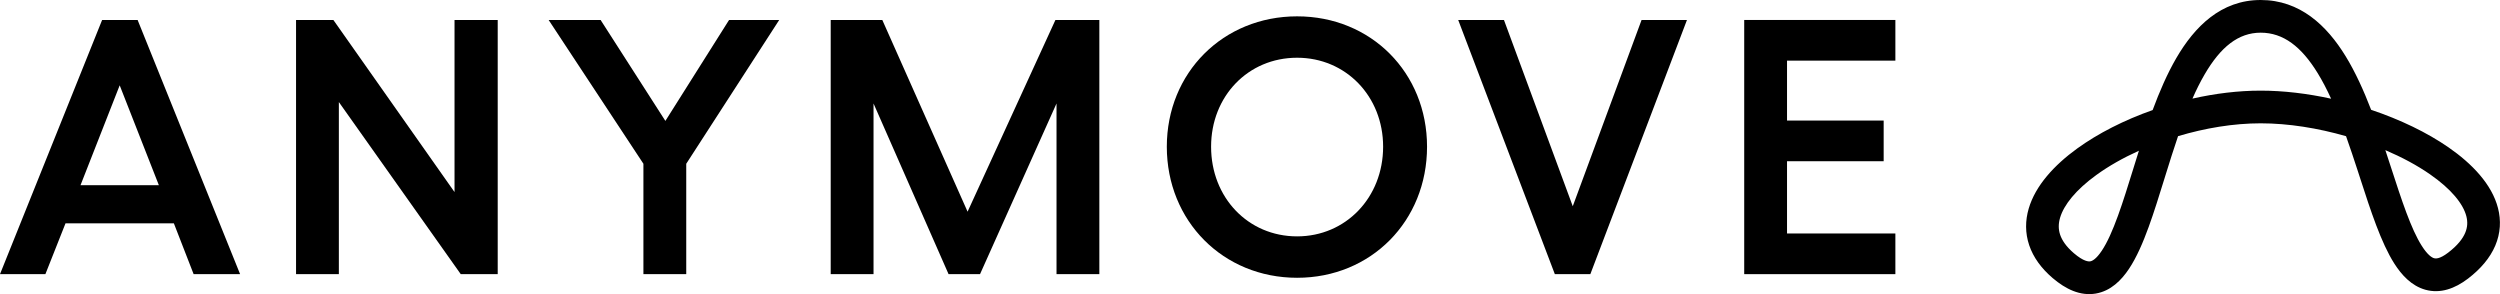 <svg width="153" height="18" viewBox="0 0 153 18" fill="none" xmlns="http://www.w3.org/2000/svg">
<path d="M8.422 1.222H6.25L0 16.778H2.778L4.01 13.666H10.64L11.85 16.778H14.694L8.422 1.222ZM4.928 11.333L7.325 5.222L9.722 11.333H4.928Z" fill="black"/>
<path d="M18.118 1.222V16.778H20.738V6.245L28.198 16.778H30.46V1.222H27.817V11.755L20.402 1.222H18.118Z" fill="black"/>
<path d="M33.576 1.222L39.377 10.022V16.778H41.998V10.022L47.688 1.222H44.619L40.721 7.4L36.757 1.222H33.576Z" fill="black"/>
<path d="M50.839 16.778H53.46V6.333L58.052 16.778H59.978L64.659 6.333V16.778H67.28V1.222H64.592L59.216 12.955L53.997 1.222H50.839V16.778Z" fill="black"/>
<path d="M79.383 1C74.858 1 71.409 4.445 71.409 8.978C71.409 13.533 74.858 17 79.383 17C83.908 17 87.335 13.533 87.335 8.978C87.335 4.445 83.908 1 79.383 1ZM74.119 8.978C74.119 5.889 76.382 3.533 79.383 3.533C82.362 3.533 84.647 5.889 84.647 8.978C84.647 12.089 82.362 14.466 79.383 14.466C76.382 14.466 74.119 12.089 74.119 8.978Z" fill="black"/>
<path d="M89.242 1.222L95.156 16.778H97.329L103.242 1.222H100.464L96.253 12.622L92.042 1.222H89.242Z" fill="black"/>
<path d="M106.746 1.222V16.778H115.997V14.289H109.366V9.867H115.28V7.378H109.366V3.711H115.997V1.222H106.746Z" fill="black"/>
<path fill-rule="evenodd" clip-rule="evenodd" d="M133.189 3.557C134.306 1.635 135.923 0 138.353 0C140.761 0 142.398 1.56 143.548 3.433C144.153 4.418 144.663 5.552 145.113 6.72C146.89 7.317 148.536 8.109 149.85 9.019C151.295 10.021 152.503 11.28 152.877 12.734C153.072 13.488 153.034 14.273 152.709 15.035C152.39 15.785 151.82 16.455 151.044 17.05C150.24 17.664 149.35 17.986 148.434 17.732C147.575 17.493 146.97 16.817 146.529 16.125C145.721 14.855 145.082 12.885 144.453 10.944C144.401 10.783 144.349 10.623 144.297 10.463C144.063 9.747 143.827 9.031 143.578 8.335C141.86 7.84 140.043 7.547 138.353 7.547C136.69 7.547 134.942 7.84 133.297 8.333C133.03 9.115 132.777 9.921 132.527 10.727C132.504 10.801 132.481 10.876 132.458 10.95C132.142 11.969 131.829 12.98 131.501 13.883C131.152 14.843 130.763 15.75 130.293 16.455C129.834 17.144 129.184 17.809 128.259 17.966C127.315 18.126 126.425 17.703 125.62 17.015C124.93 16.424 124.439 15.754 124.187 15.008C123.933 14.256 123.944 13.494 124.156 12.768C124.567 11.36 125.719 10.107 127.123 9.089C128.403 8.162 130.003 7.349 131.742 6.736C132.16 5.609 132.632 4.515 133.189 3.557ZM134.178 6.035C135.563 5.722 136.981 5.547 138.353 5.547C139.75 5.547 141.219 5.724 142.664 6.041C142.409 5.483 142.137 4.957 141.844 4.479C140.847 2.855 139.741 2 138.353 2C136.988 2 135.9 2.873 134.918 4.562C134.653 5.017 134.408 5.511 134.178 6.035ZM130.901 9.225C129.931 9.663 129.046 10.166 128.297 10.709C127.043 11.617 126.306 12.541 126.076 13.328C125.967 13.701 125.971 14.041 126.081 14.368C126.194 14.701 126.441 15.085 126.921 15.496C127.521 16.009 127.824 16.011 127.924 15.994C128.043 15.974 128.286 15.86 128.629 15.345C128.963 14.845 129.287 14.121 129.621 13.2C129.932 12.344 130.232 11.378 130.552 10.344C130.574 10.274 130.595 10.204 130.617 10.134C130.71 9.836 130.804 9.532 130.901 9.225ZM145.983 9.188C146.056 9.409 146.128 9.628 146.198 9.844C146.238 9.965 146.277 10.085 146.316 10.204C146.989 12.276 147.552 14.007 148.216 15.051C148.564 15.598 148.826 15.765 148.969 15.804C149.055 15.828 149.302 15.864 149.828 15.461C150.411 15.016 150.72 14.603 150.869 14.252C151.012 13.915 151.031 13.584 150.941 13.233C150.746 12.476 150.017 11.568 148.71 10.663C147.929 10.121 146.999 9.621 145.983 9.188Z" fill="black"/>
</svg>
